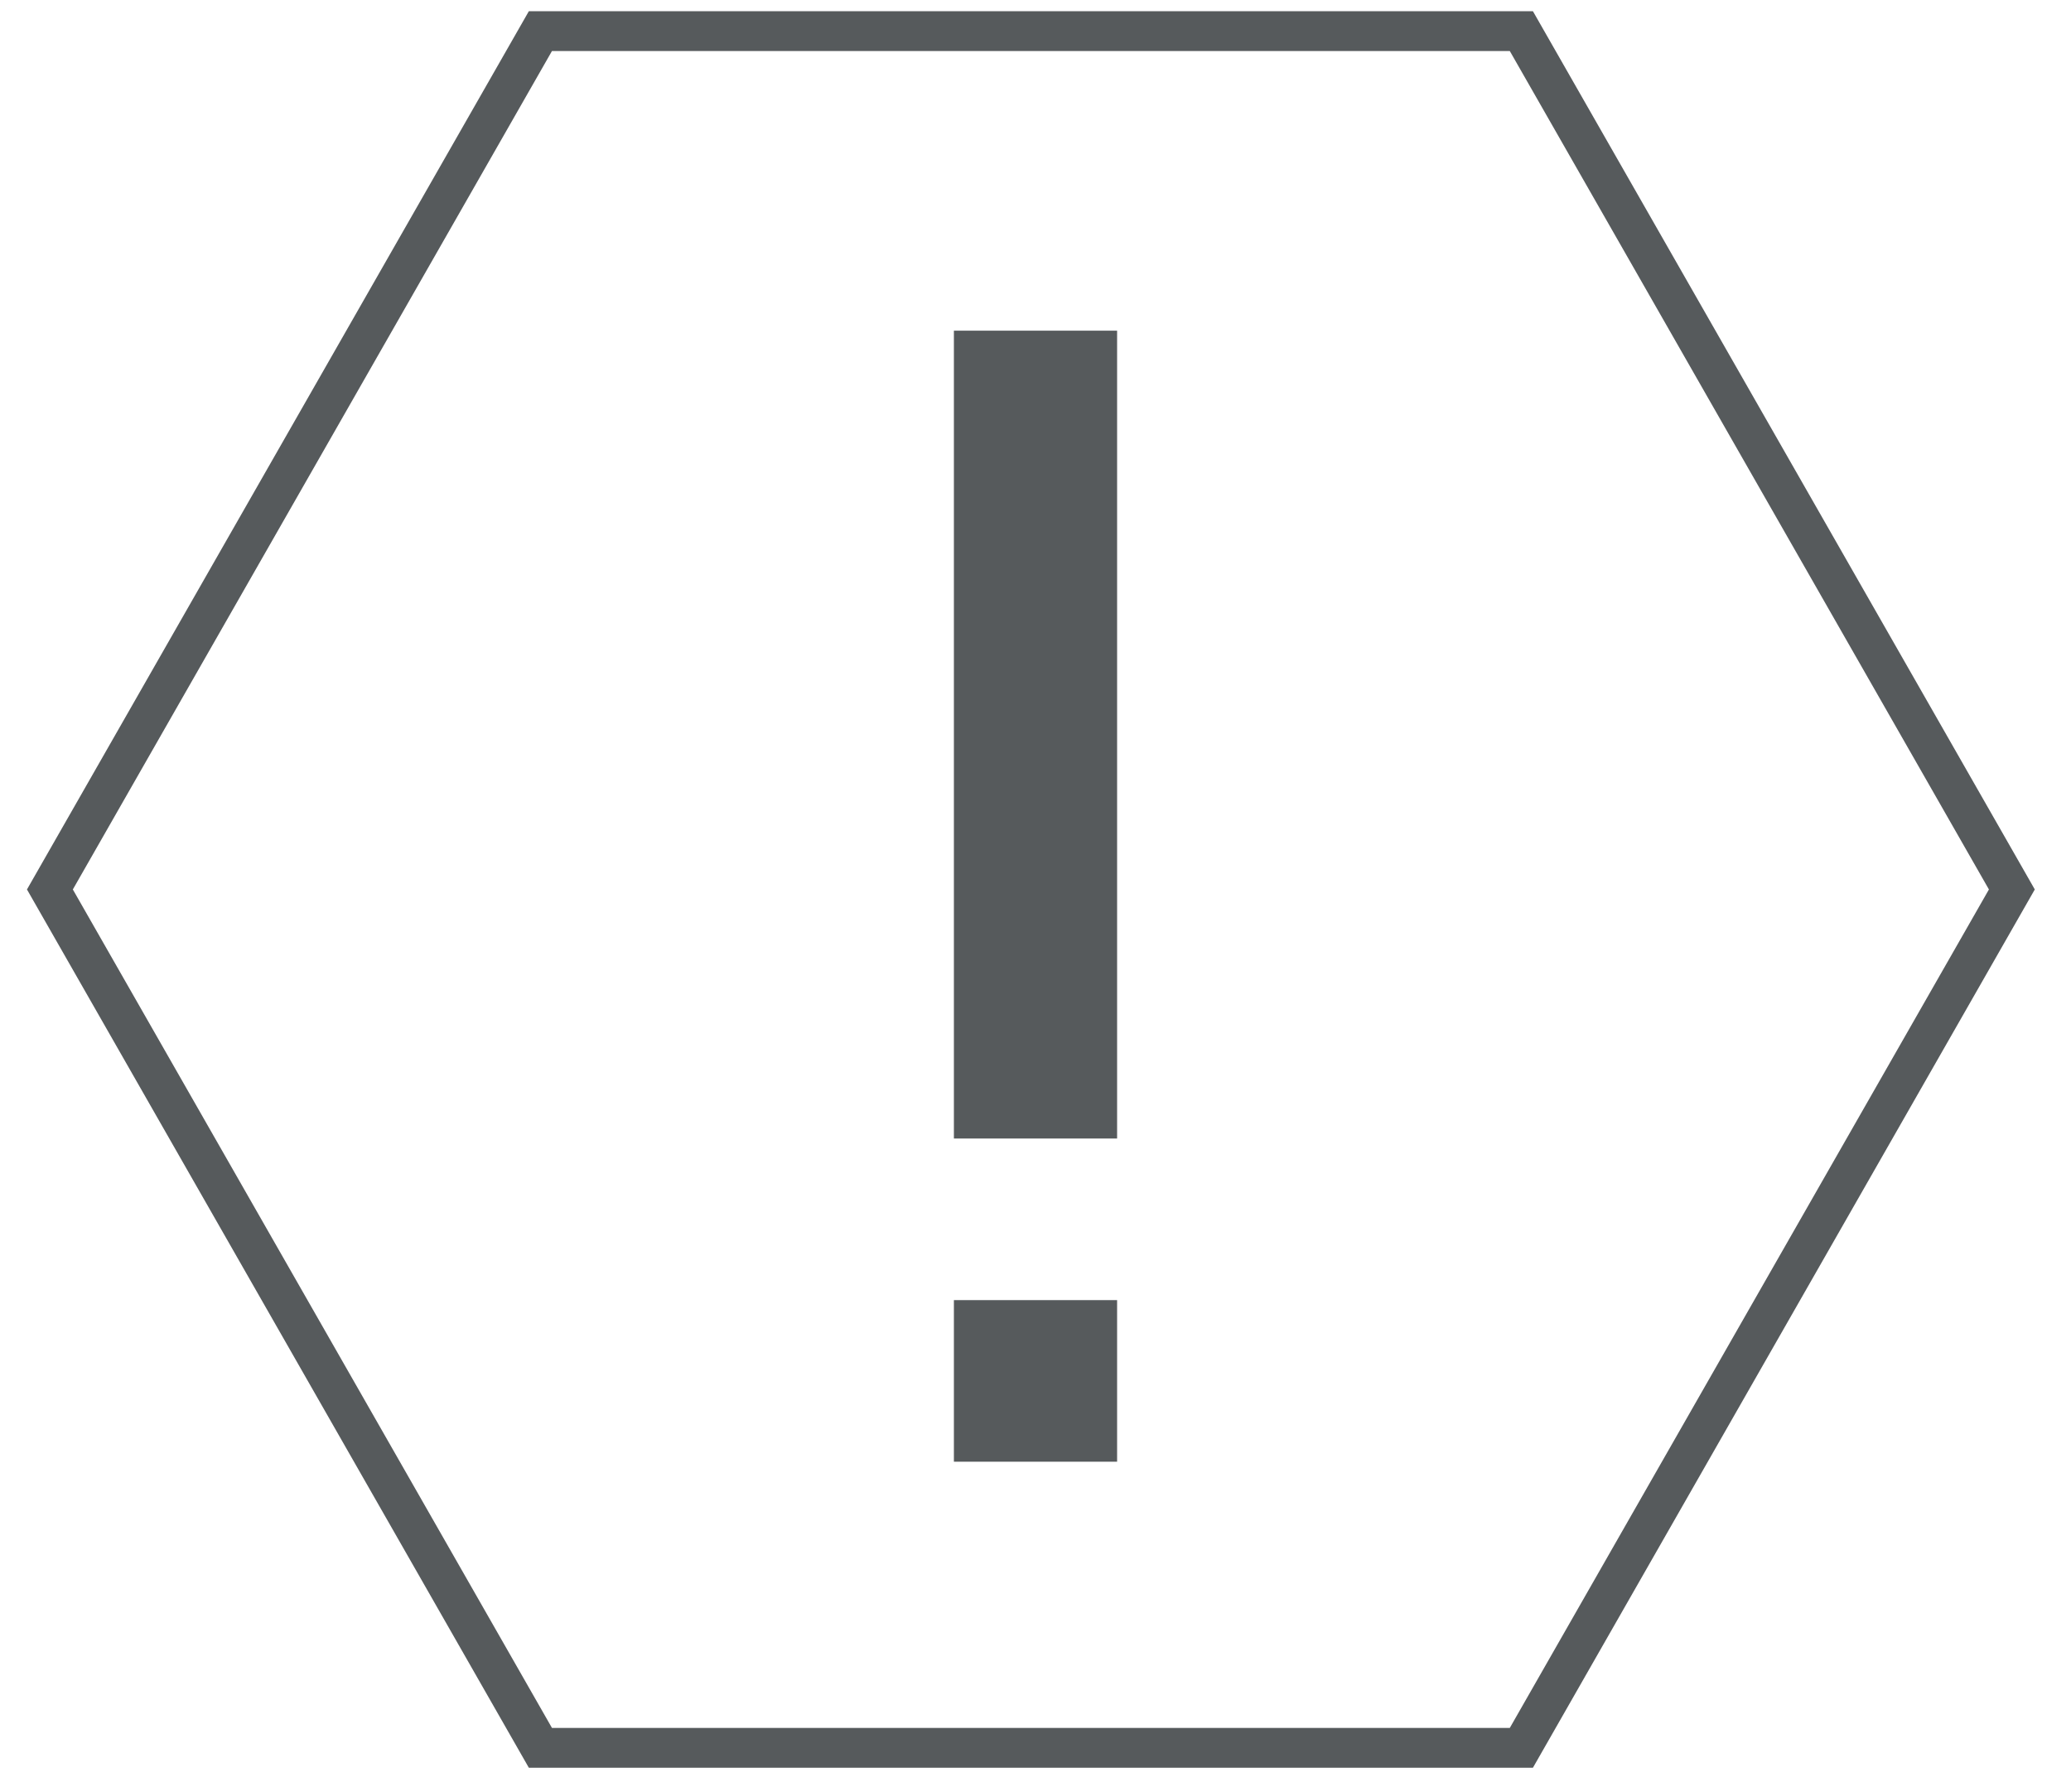 <?xml version="1.0" encoding="UTF-8"?>
<svg width="52px" height="45px" viewBox="0 0 52 45" version="1.1" xmlns="http://www.w3.org/2000/svg" xmlns:xlink="http://www.w3.org/1999/xlink">
    <!-- Generator: Sketch 47.1 (45422) - http://www.bohemiancoding.com/sketch -->
    <title>Group 4 Copy 19</title>
    <desc>Created with Sketch.</desc>
    <defs></defs>
    <g id="Page-1" stroke="none" stroke-width="1" fill="none" fill-rule="evenodd">
        <g id="十九大系统-14" transform="translate(-110, -8305)">
            <g id="Group-4-Copy-19" transform="translate(111, 8305)">
                <polygon id="Polygon-2-Copy-3" stroke="#565A5C" transform="translate(24.884, 22.331) rotate(90) translate(-24.884, -22.331) " points="24.884 -2.3 46.435 10.016 46.435 34.646 24.884 46.962 3.334 34.646 3.334 10.016"></polygon>
                <path d="M22.951,28.584 L27.049,28.584 L27.049,8.302 L22.951,8.302 L22.951,28.584 Z M22.951,36.698 L27.049,36.698 L27.049,32.641 L22.951,32.641 L22.951,36.698 Z" id="Page-1" fill="#565A5C" transform="translate(25, 22.5) scale(-1, 1) translate(-25, -22.5) "></path>
            </g>
        </g>
    </g>
</svg>